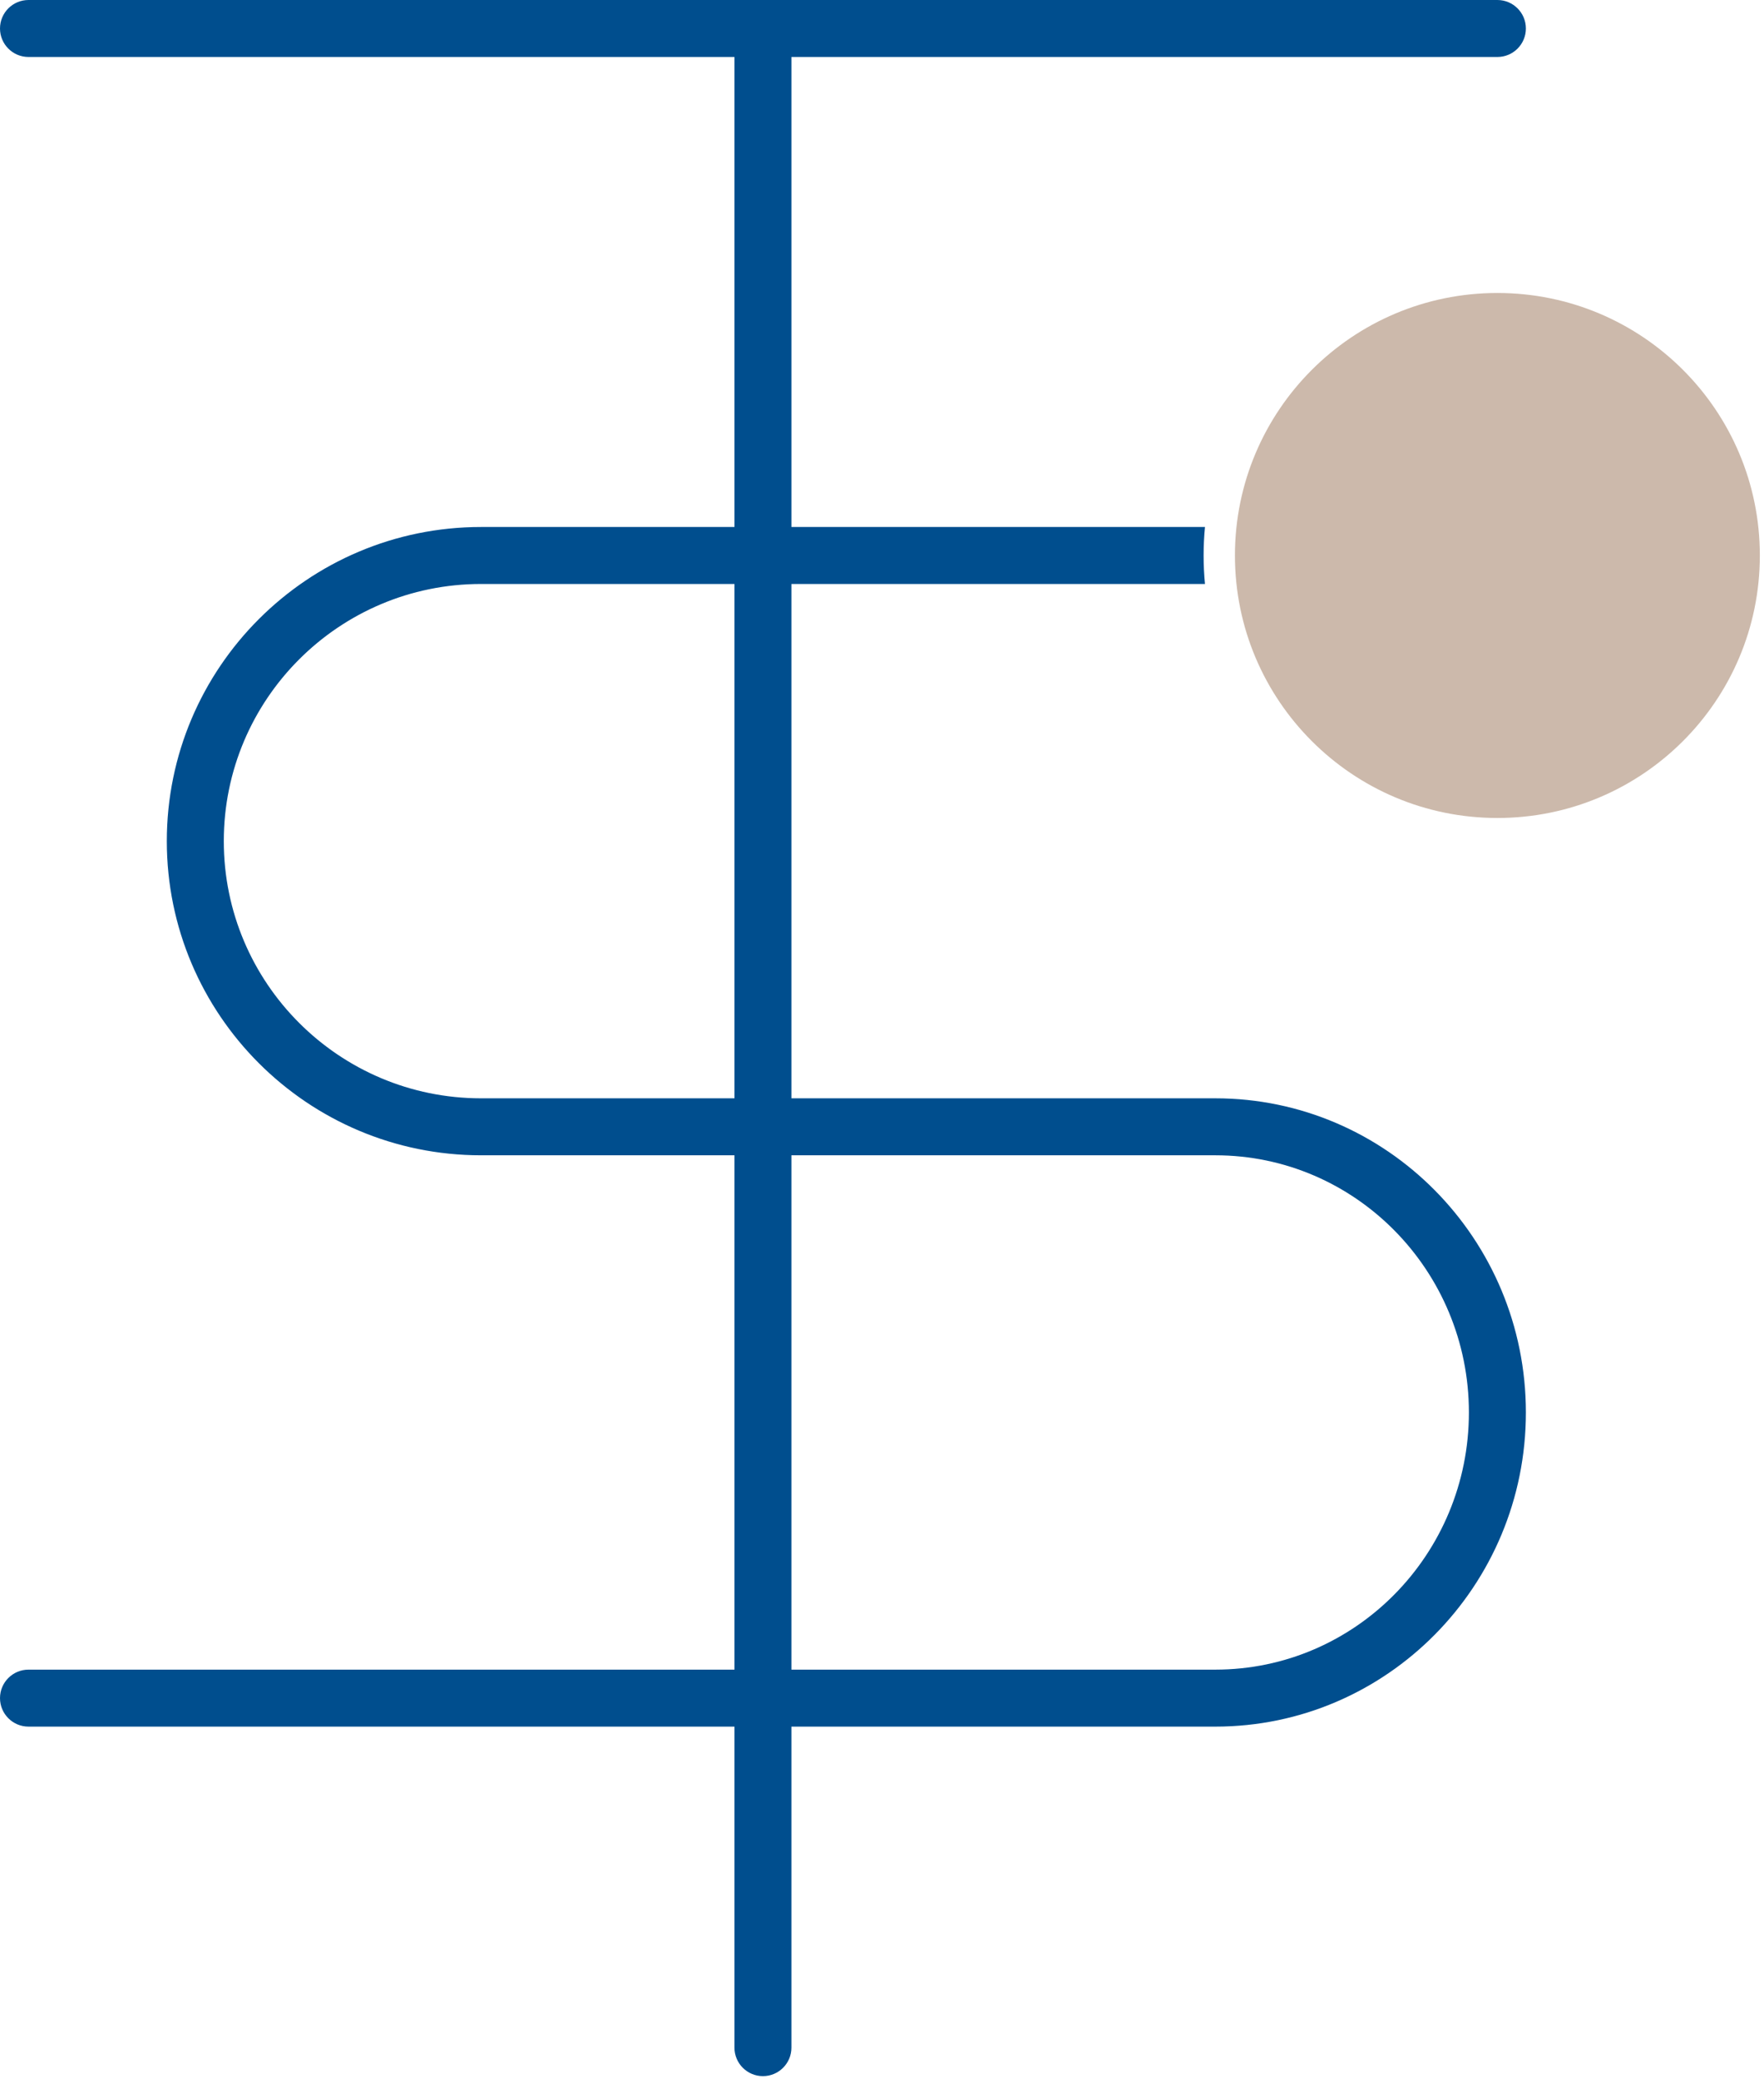 <?xml version="1.0" encoding="UTF-8" standalone="no"?>
<svg xmlns="http://www.w3.org/2000/svg" xmlns:xlink="http://www.w3.org/1999/xlink" xmlns:serif="http://www.serif.com/" width="100%" height="100%" viewBox="0 0 258 304" version="1.1" xml:space="preserve" style="fill-rule:evenodd;clip-rule:evenodd;stroke-linejoin:round;stroke-miterlimit:2;">
  <path d="M176.238,85.399l-60.485,0l0,75.216l61.998,-0c25.054,-0 45.422,20.571 45.422,45.941c-0,25.369 -20.368,45.94 -45.422,45.94l-61.998,0l0,46.946c0,2.3 -1.867,4.167 -4.167,4.167c-2.299,-0 -4.166,-1.867 -4.166,-4.167l-0,-46.946l-103.253,0c-2.3,0 -4.167,-1.867 -4.167,-4.166c0,-2.3 1.867,-4.167 4.167,-4.167l103.253,0l-0,-75.215l-37.056,-0c-25.37,-0 -45.966,-20.586 -45.966,-45.941c0,-25.355 20.596,-45.941 45.966,-45.941l37.056,-0l-0,-68.733l-103.253,0c-2.3,0 -4.167,-1.867 -4.167,-4.166c0,-2.3 1.867,-4.167 4.167,-4.167l214.839,0c2.3,-0 4.167,1.867 4.167,4.167c-0,2.299 -1.867,4.166 -4.167,4.166l-103.253,0l0,68.733l60.485,-0c-0.132,1.372 -0.2,2.761 -0.2,4.166c0,1.405 0.068,2.794 0.2,4.167Zm-60.485,83.549l0,75.215l61.998,0c20.484,0 37.088,-16.866 37.088,-37.607c0,-20.742 -16.604,-37.608 -37.088,-37.608l-61.998,-0Zm-8.333,-83.549l-37.056,0c-20.77,0 -37.633,16.851 -37.633,37.608c0,20.757 16.863,37.608 37.633,37.608l37.056,-0l-0,-75.216Z" style="fill:#004e8e;"></path>
  <path d="M257.392,81.232c-0,21.202 -17.184,38.388 -38.384,38.388c-21.202,0 -38.388,-17.186 -38.388,-38.388c0,-21.2 17.186,-38.387 38.388,-38.387c21.2,-0 38.384,17.187 38.384,38.387Z" style="fill:#ccb9ab;"></path>
</svg>
